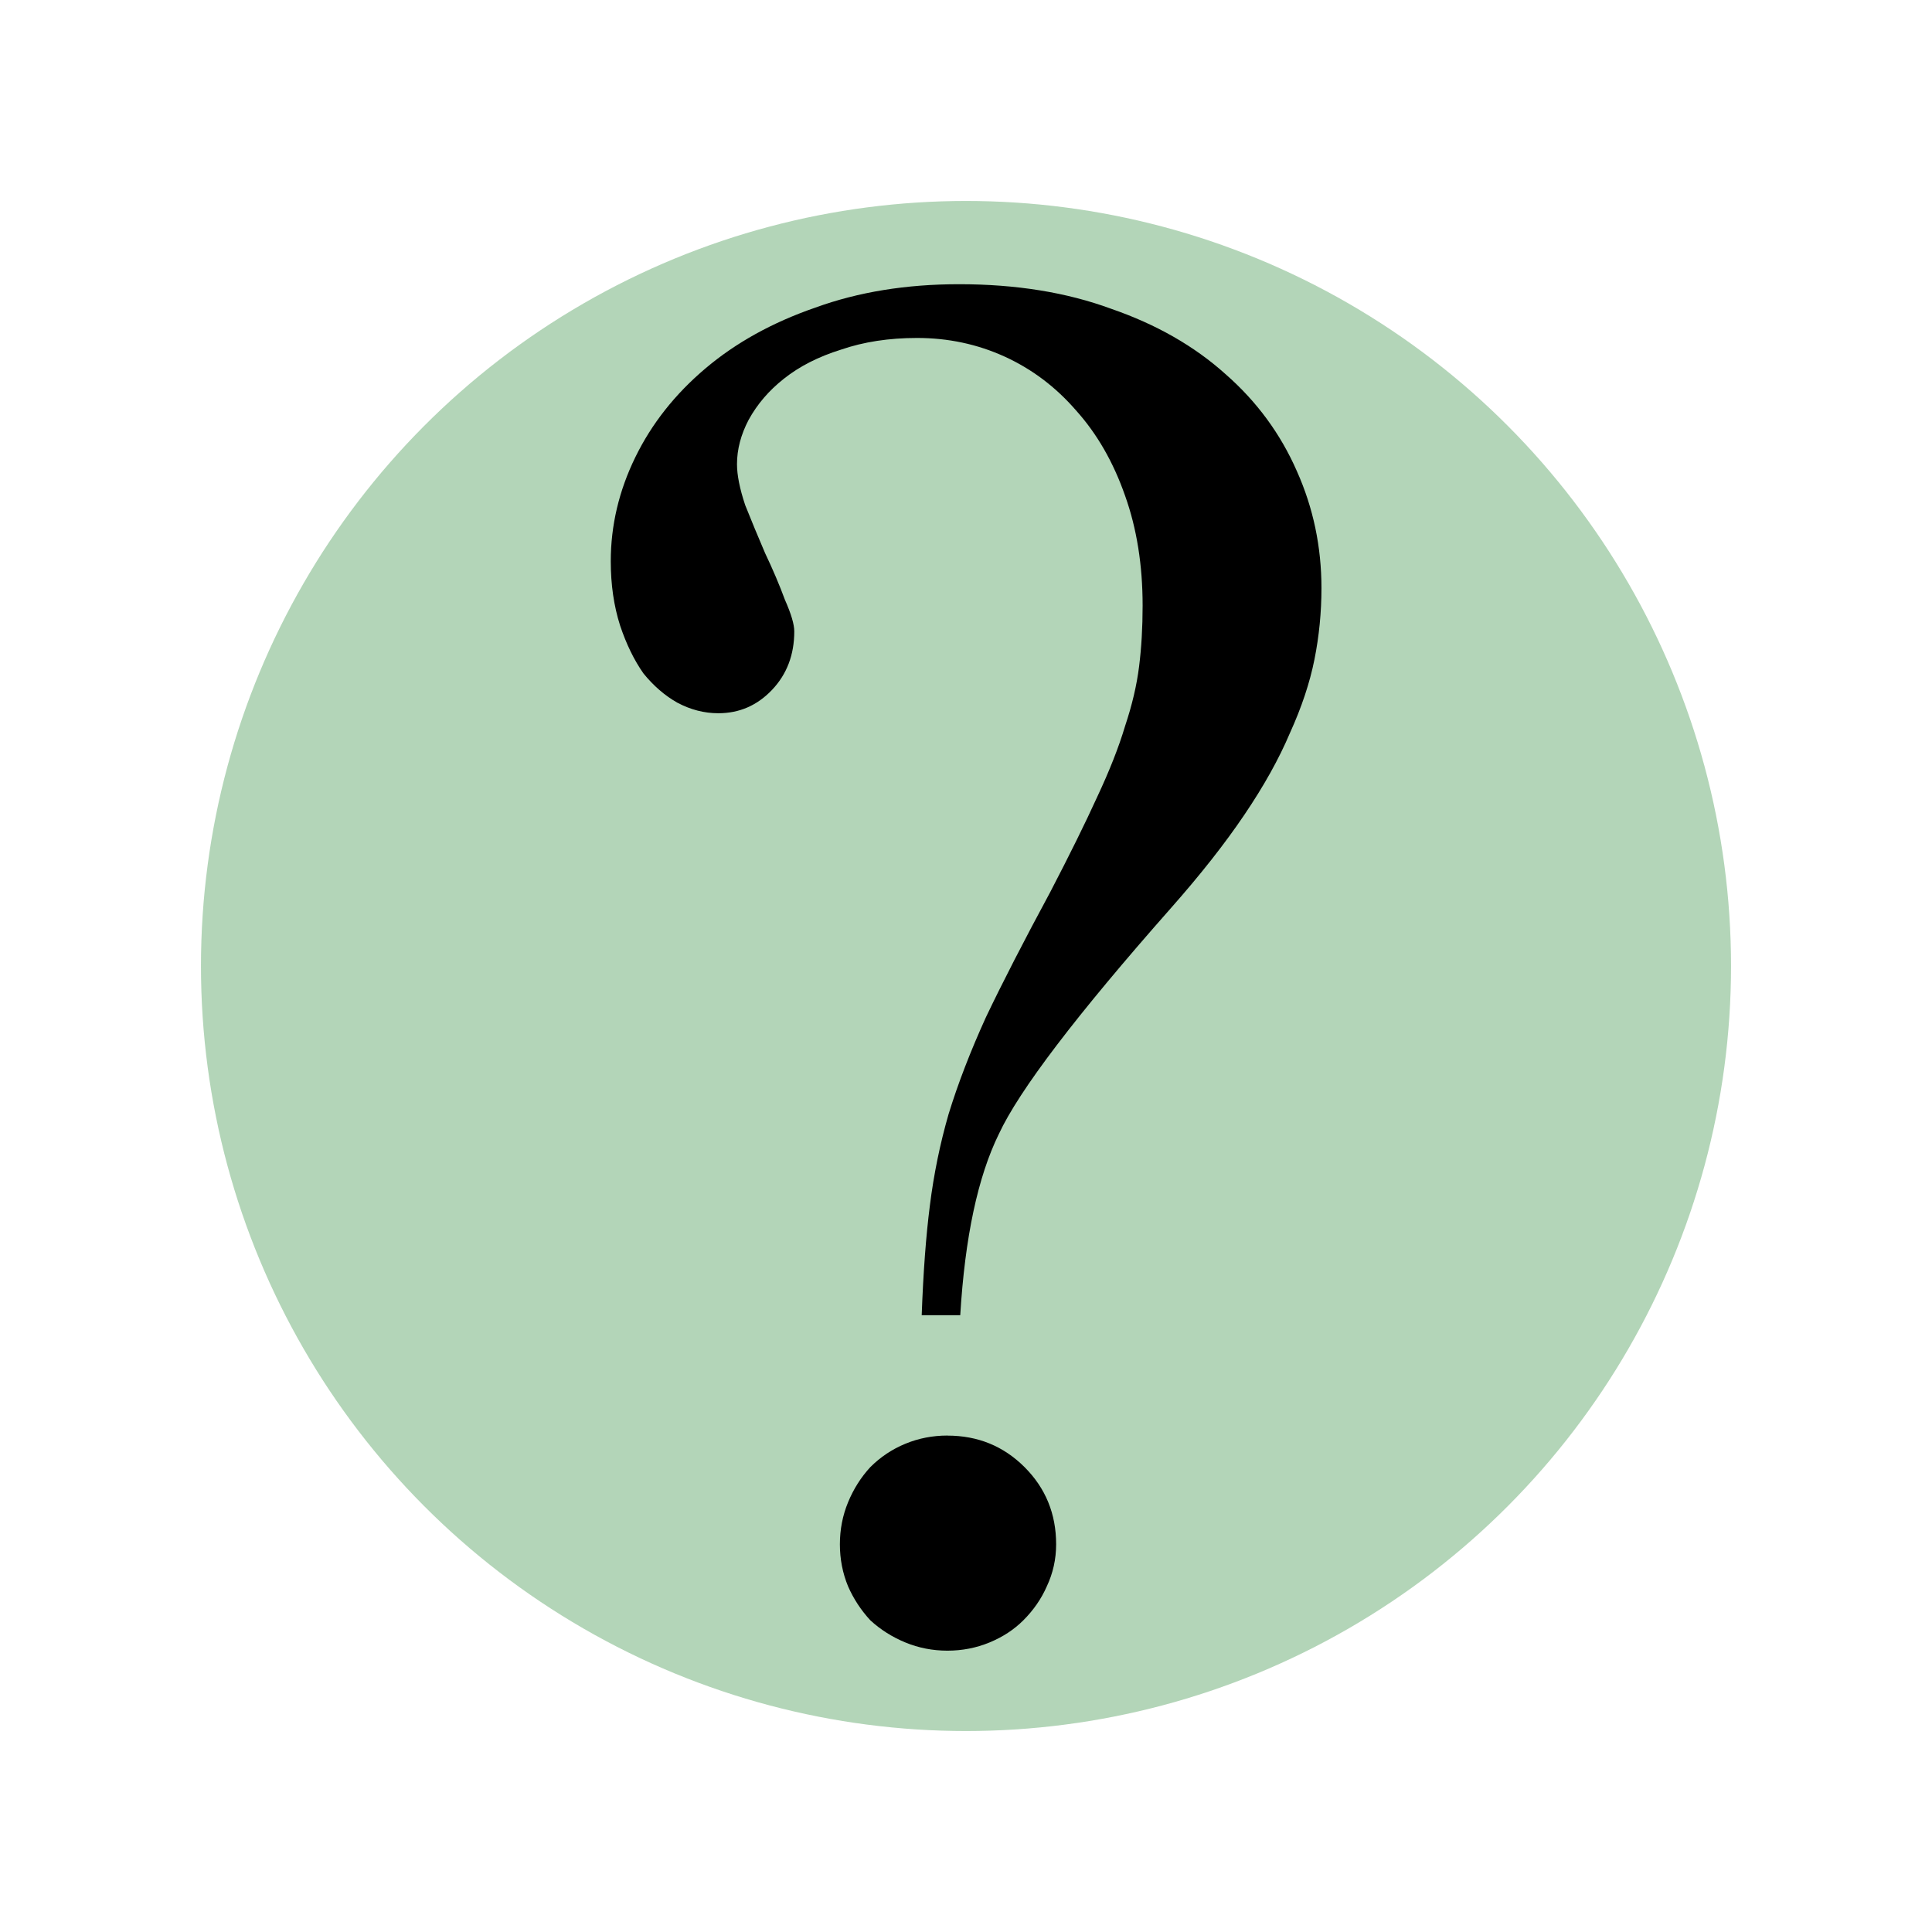 <?xml version="1.0" encoding="UTF-8" standalone="no"?>
<!-- Created with Inkscape (http://www.inkscape.org/) -->

<svg
   xmlns:dc="http://purl.org/dc/elements/1.1/"
   xmlns:cc="http://creativecommons.org/ns#"
   xmlns:rdf="http://www.w3.org/1999/02/22-rdf-syntax-ns#"
   xmlns:svg="http://www.w3.org/2000/svg"
   xmlns="http://www.w3.org/2000/svg"
   xmlns:xlink="http://www.w3.org/1999/xlink"
   xmlns:sodipodi="http://sodipodi.sourceforge.net/DTD/sodipodi-0.dtd"
   xmlns:inkscape="http://www.inkscape.org/namespaces/inkscape"
   width="200"
   height="200"
   viewBox="0 0 200 200"
   id="svg2"
   version="1.1"
   inkscape:version="0.92.2 (5c3e80d, 2017-08-06)"
   sodipodi:docname="hlp.svg">
  <defs
     id="defs4">
    <linearGradient
       inkscape:collect="always"
       id="linearGradient4203">
      <stop
         style="stop-color:#9b00c2;stop-opacity:1"
         offset="0"
         id="stop4205" />
      <stop
         style="stop-color:#00aeda;stop-opacity:1"
         offset="1"
         id="stop4207" />
    </linearGradient>
    <linearGradient
       inkscape:collect="always"
       xlink:href="#linearGradient4203"
       id="linearGradient4223"
       x1="56.002"
       y1="987.718"
       x2="148.948"
       y2="925.492"
       gradientUnits="userSpaceOnUse" />
    <linearGradient
       inkscape:collect="always"
       xlink:href="#linearGradient4203"
       id="linearGradient4231"
       x1="56.002"
       y1="987.718"
       x2="148.948"
       y2="925.492"
       gradientUnits="userSpaceOnUse" />
  </defs>
  <sodipodi:namedview
     id="base"
     pagecolor="#ffffff"
     bordercolor="#666666"
     borderopacity="0.224"
     inkscape:pageopacity="0.0"
     inkscape:pageshadow="2"
     inkscape:zoom="2.8284272"
     inkscape:cx="108.17945"
     inkscape:cy="132.00052"
     inkscape:document-units="px"
     inkscape:current-layer="layer1"
     showgrid="false"
     units="px"
     inkscape:showpageshadow="false"
     borderlayer="false"
     showborder="true"
     inkscape:window-width="1920"
     inkscape:window-height="1027"
     inkscape:window-x="-8"
     inkscape:window-y="-8"
     inkscape:window-maximized="1"
     showguides="true"
     inkscape:guide-bbox="true" />
  <g
     inkscape:label="Layer 1"
     inkscape:groupmode="layer"
     id="layer1"
     transform="translate(0,-852.362)">
    <circle
       style="opacity:1;fill:#1e842f;fill-opacity:0.339;stroke:none;stroke-width:28.796;stroke-linecap:square;stroke-linejoin:round;stroke-miterlimit:4;stroke-dasharray:none;stroke-opacity:1"
       id="path836"
       cx="100"
       cy="952.362"
       r="79.196" />
    <g
       aria-label="?"
       style="font-style:normal;font-weight:normal;font-size:40px;line-height:1.25;font-family:sans-serif;letter-spacing:0px;word-spacing:0px;fill:#000000;fill-opacity:1;stroke:none"
       id="text831"
       transform="matrix(6.196,0,0,6.196,-530.865,-4851.437)">
      <path
         d="m 101.078,942.535 q 0.039,-1.074 0.137,-1.836 0.098,-0.781 0.312,-1.523 0.234,-0.762 0.625,-1.621 0.41,-0.859 1.074,-2.09 0.488,-0.938 0.781,-1.582 0.312,-0.664 0.469,-1.191 0.176,-0.527 0.234,-0.996 0.059,-0.469 0.059,-1.016 0,-1.016 -0.293,-1.836 -0.293,-0.84 -0.82,-1.426 -0.508,-0.586 -1.191,-0.898 -0.684,-0.312 -1.465,-0.312 -0.703,0 -1.27,0.195 -0.566,0.176 -0.957,0.488 -0.371,0.293 -0.586,0.684 -0.195,0.371 -0.195,0.742 0,0.273 0.137,0.684 0.156,0.391 0.332,0.801 0.195,0.41 0.332,0.781 0.156,0.352 0.156,0.527 0,0.586 -0.371,0.977 -0.371,0.391 -0.898,0.391 -0.352,0 -0.684,-0.176 -0.312,-0.176 -0.566,-0.488 -0.234,-0.332 -0.391,-0.801 -0.156,-0.488 -0.156,-1.074 0,-0.898 0.41,-1.738 0.41,-0.84 1.172,-1.484 0.762,-0.645 1.836,-1.016 1.074,-0.391 2.402,-0.391 1.426,0 2.539,0.41 1.133,0.391 1.914,1.094 0.781,0.684 1.191,1.621 0.41,0.918 0.41,1.953 0,0.605 -0.117,1.191 -0.117,0.586 -0.41,1.23 -0.273,0.645 -0.762,1.367 -0.488,0.723 -1.23,1.562 -2.363,2.676 -2.871,3.77 -0.527,1.074 -0.645,3.027 z m 0.43,2.012 q 0.762,0 1.289,0.527 0.527,0.527 0.527,1.289 0,0.371 -0.156,0.703 -0.137,0.312 -0.391,0.566 -0.234,0.234 -0.566,0.371 -0.332,0.137 -0.703,0.137 -0.371,0 -0.703,-0.137 -0.332,-0.137 -0.586,-0.371 -0.234,-0.254 -0.371,-0.566 -0.137,-0.332 -0.137,-0.703 0,-0.371 0.137,-0.703 0.137,-0.332 0.371,-0.586 0.254,-0.254 0.586,-0.391 0.332,-0.137 0.703,-0.137 z"
         style="font-style:normal;font-variant:normal;font-weight:normal;font-stretch:normal;font-family:'Shonar Bangla';-inkscape-font-specification:'Shonar Bangla'"
         id="path833"
         inkscape:connector-curvature="0" />
    </g>
  </g>
</svg>
